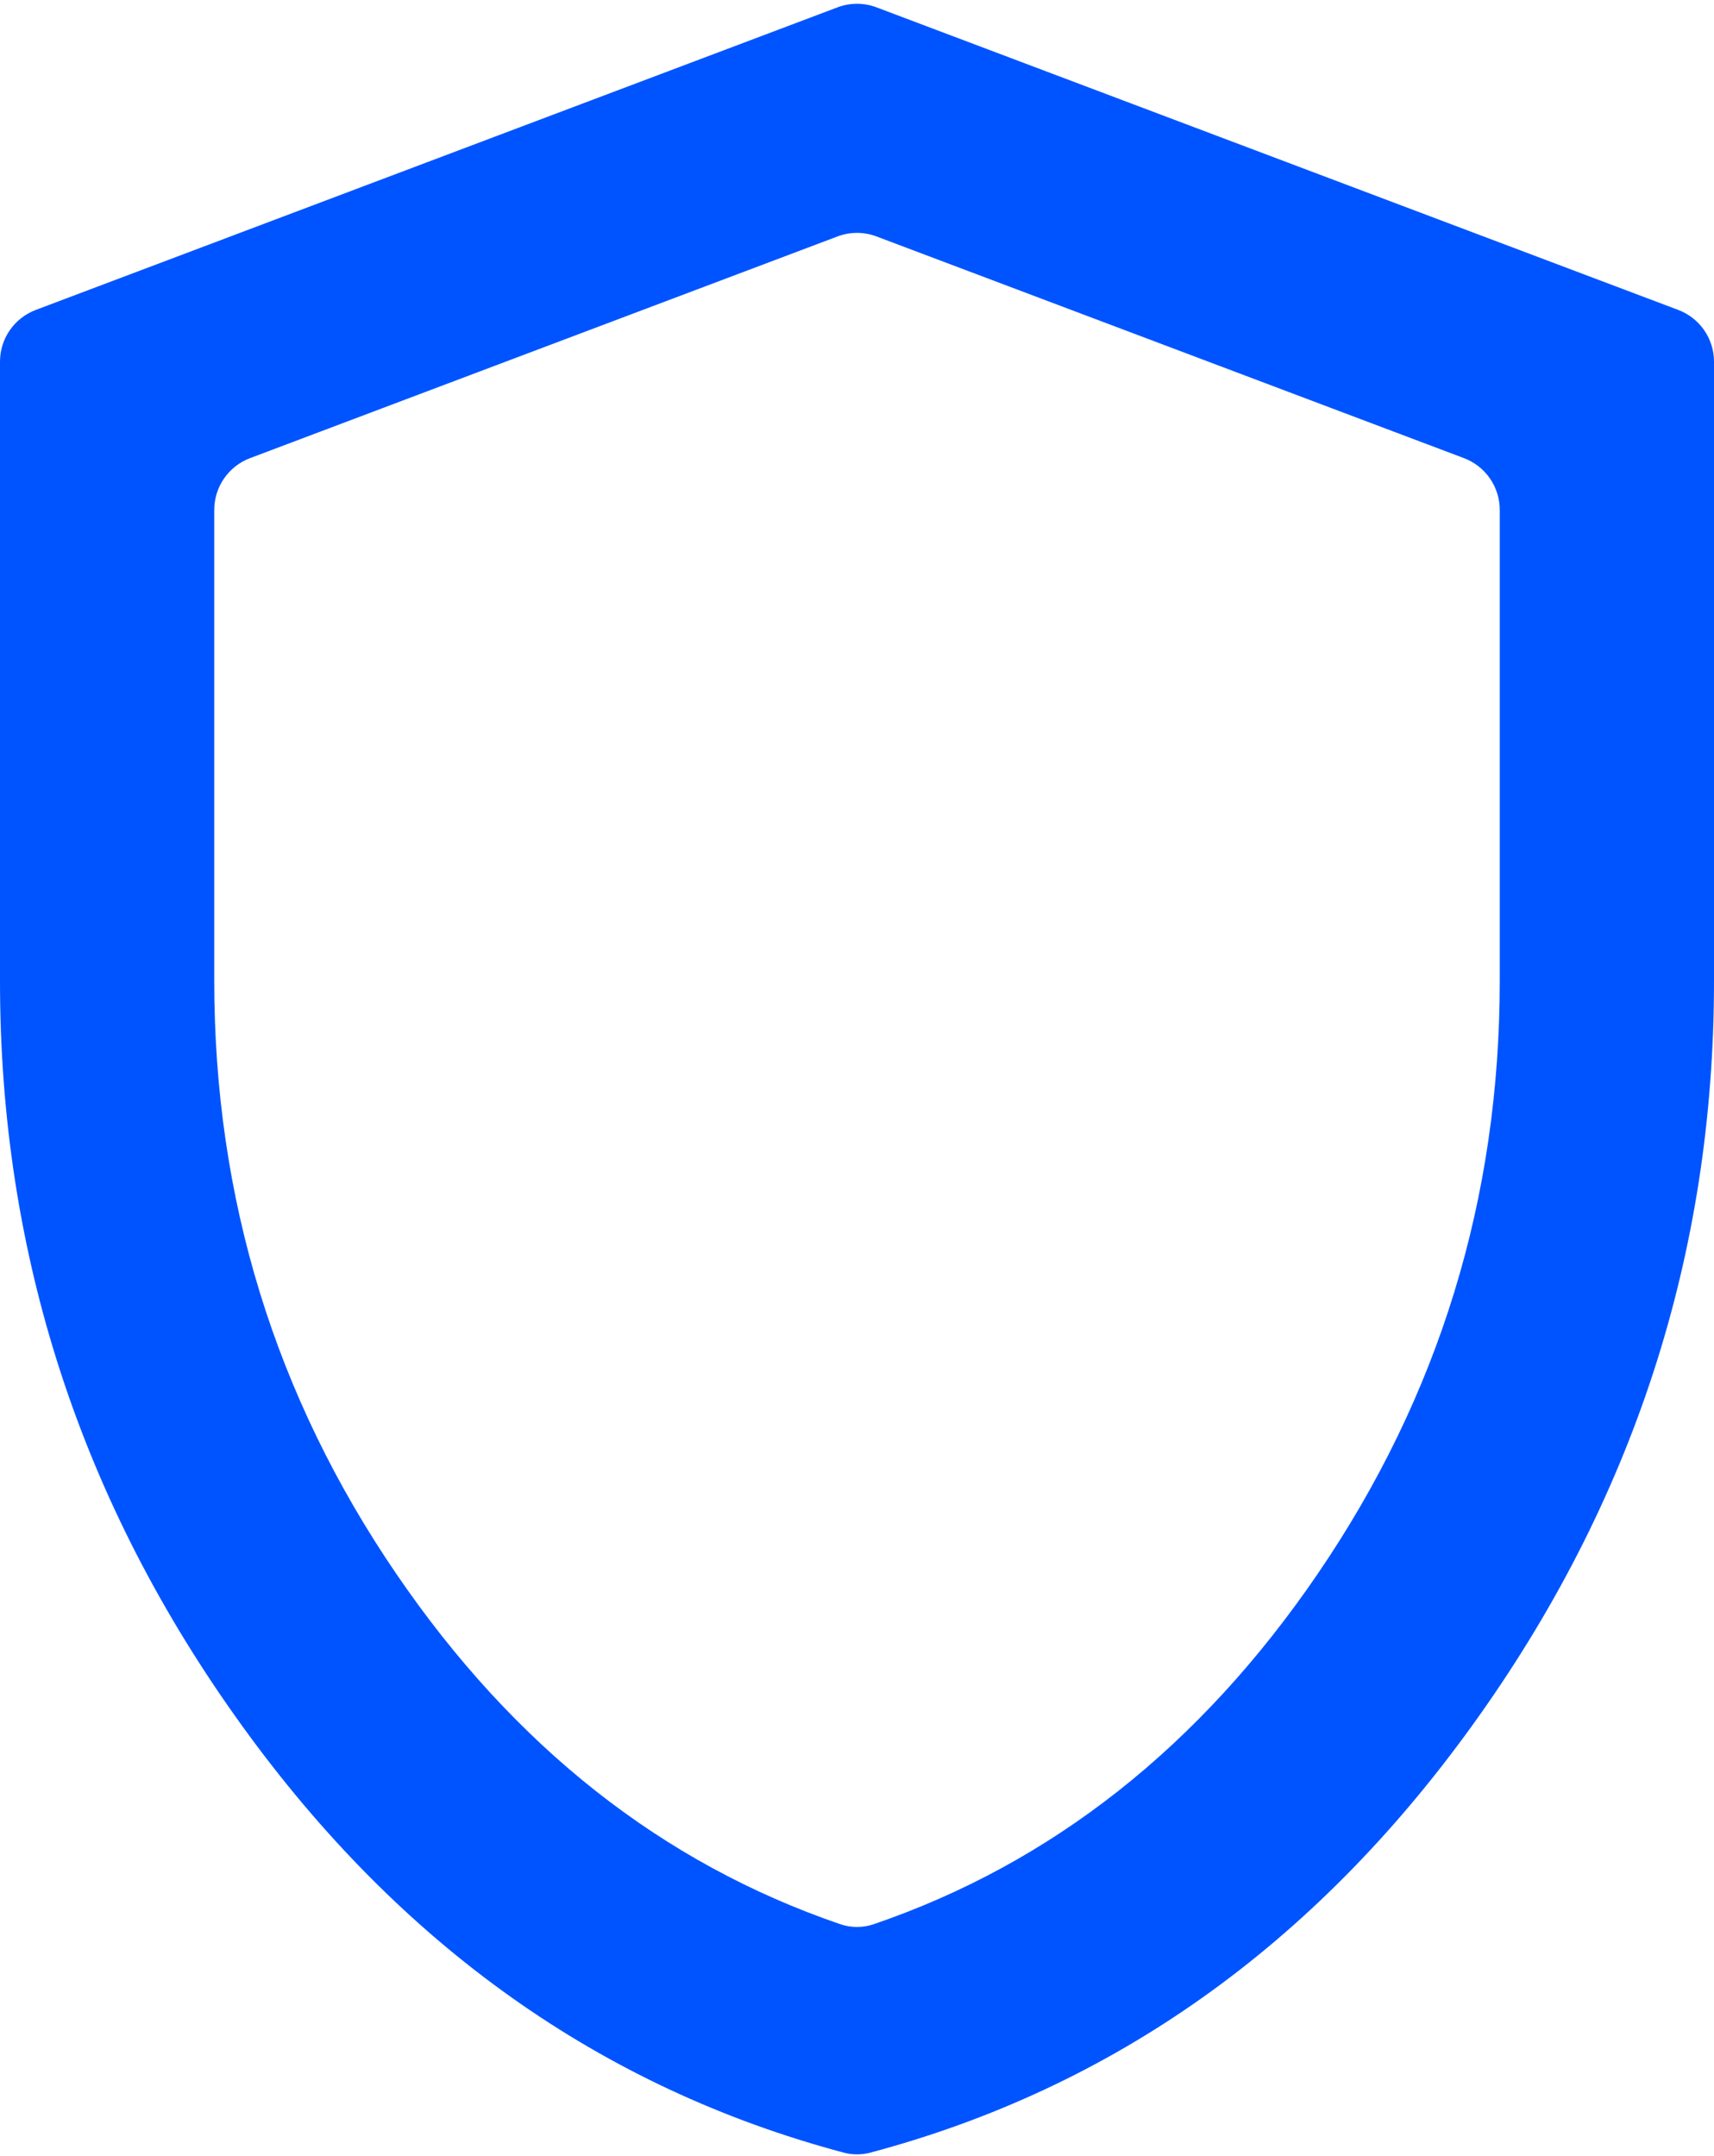 <svg width="31" height="39" viewBox="0 0 31 39" fill="none" xmlns="http://www.w3.org/2000/svg">
<path d="M15.745 38.936C15.585 38.979 15.415 38.979 15.255 38.936C10.876 37.767 7.252 35.196 4.383 31.223C1.46 27.177 -0.001 22.684 8.55786e-07 17.745V6.541C8.55786e-07 6.125 0.258 5.753 0.647 5.606L15.147 0.133C15.374 0.047 15.626 0.047 15.853 0.133L30.353 5.606C30.742 5.753 31 6.125 31 6.541V17.745C31 22.685 29.539 27.178 26.617 31.225C23.749 35.198 20.125 37.769 15.745 38.936ZM15.197 34.805C15.393 34.872 15.607 34.872 15.803 34.805C19.026 33.702 21.702 31.59 23.831 28.47C26.027 25.253 27.125 21.677 27.125 17.745V9.223C27.125 8.807 26.867 8.434 26.478 8.287L15.853 4.277C15.626 4.191 15.374 4.191 15.147 4.277L4.522 8.287C4.133 8.434 3.875 8.807 3.875 9.223V17.745C3.875 21.677 4.973 25.253 7.169 28.47C9.298 31.59 11.974 33.702 15.197 34.805Z" fill="#0054FF"/>
</svg>
